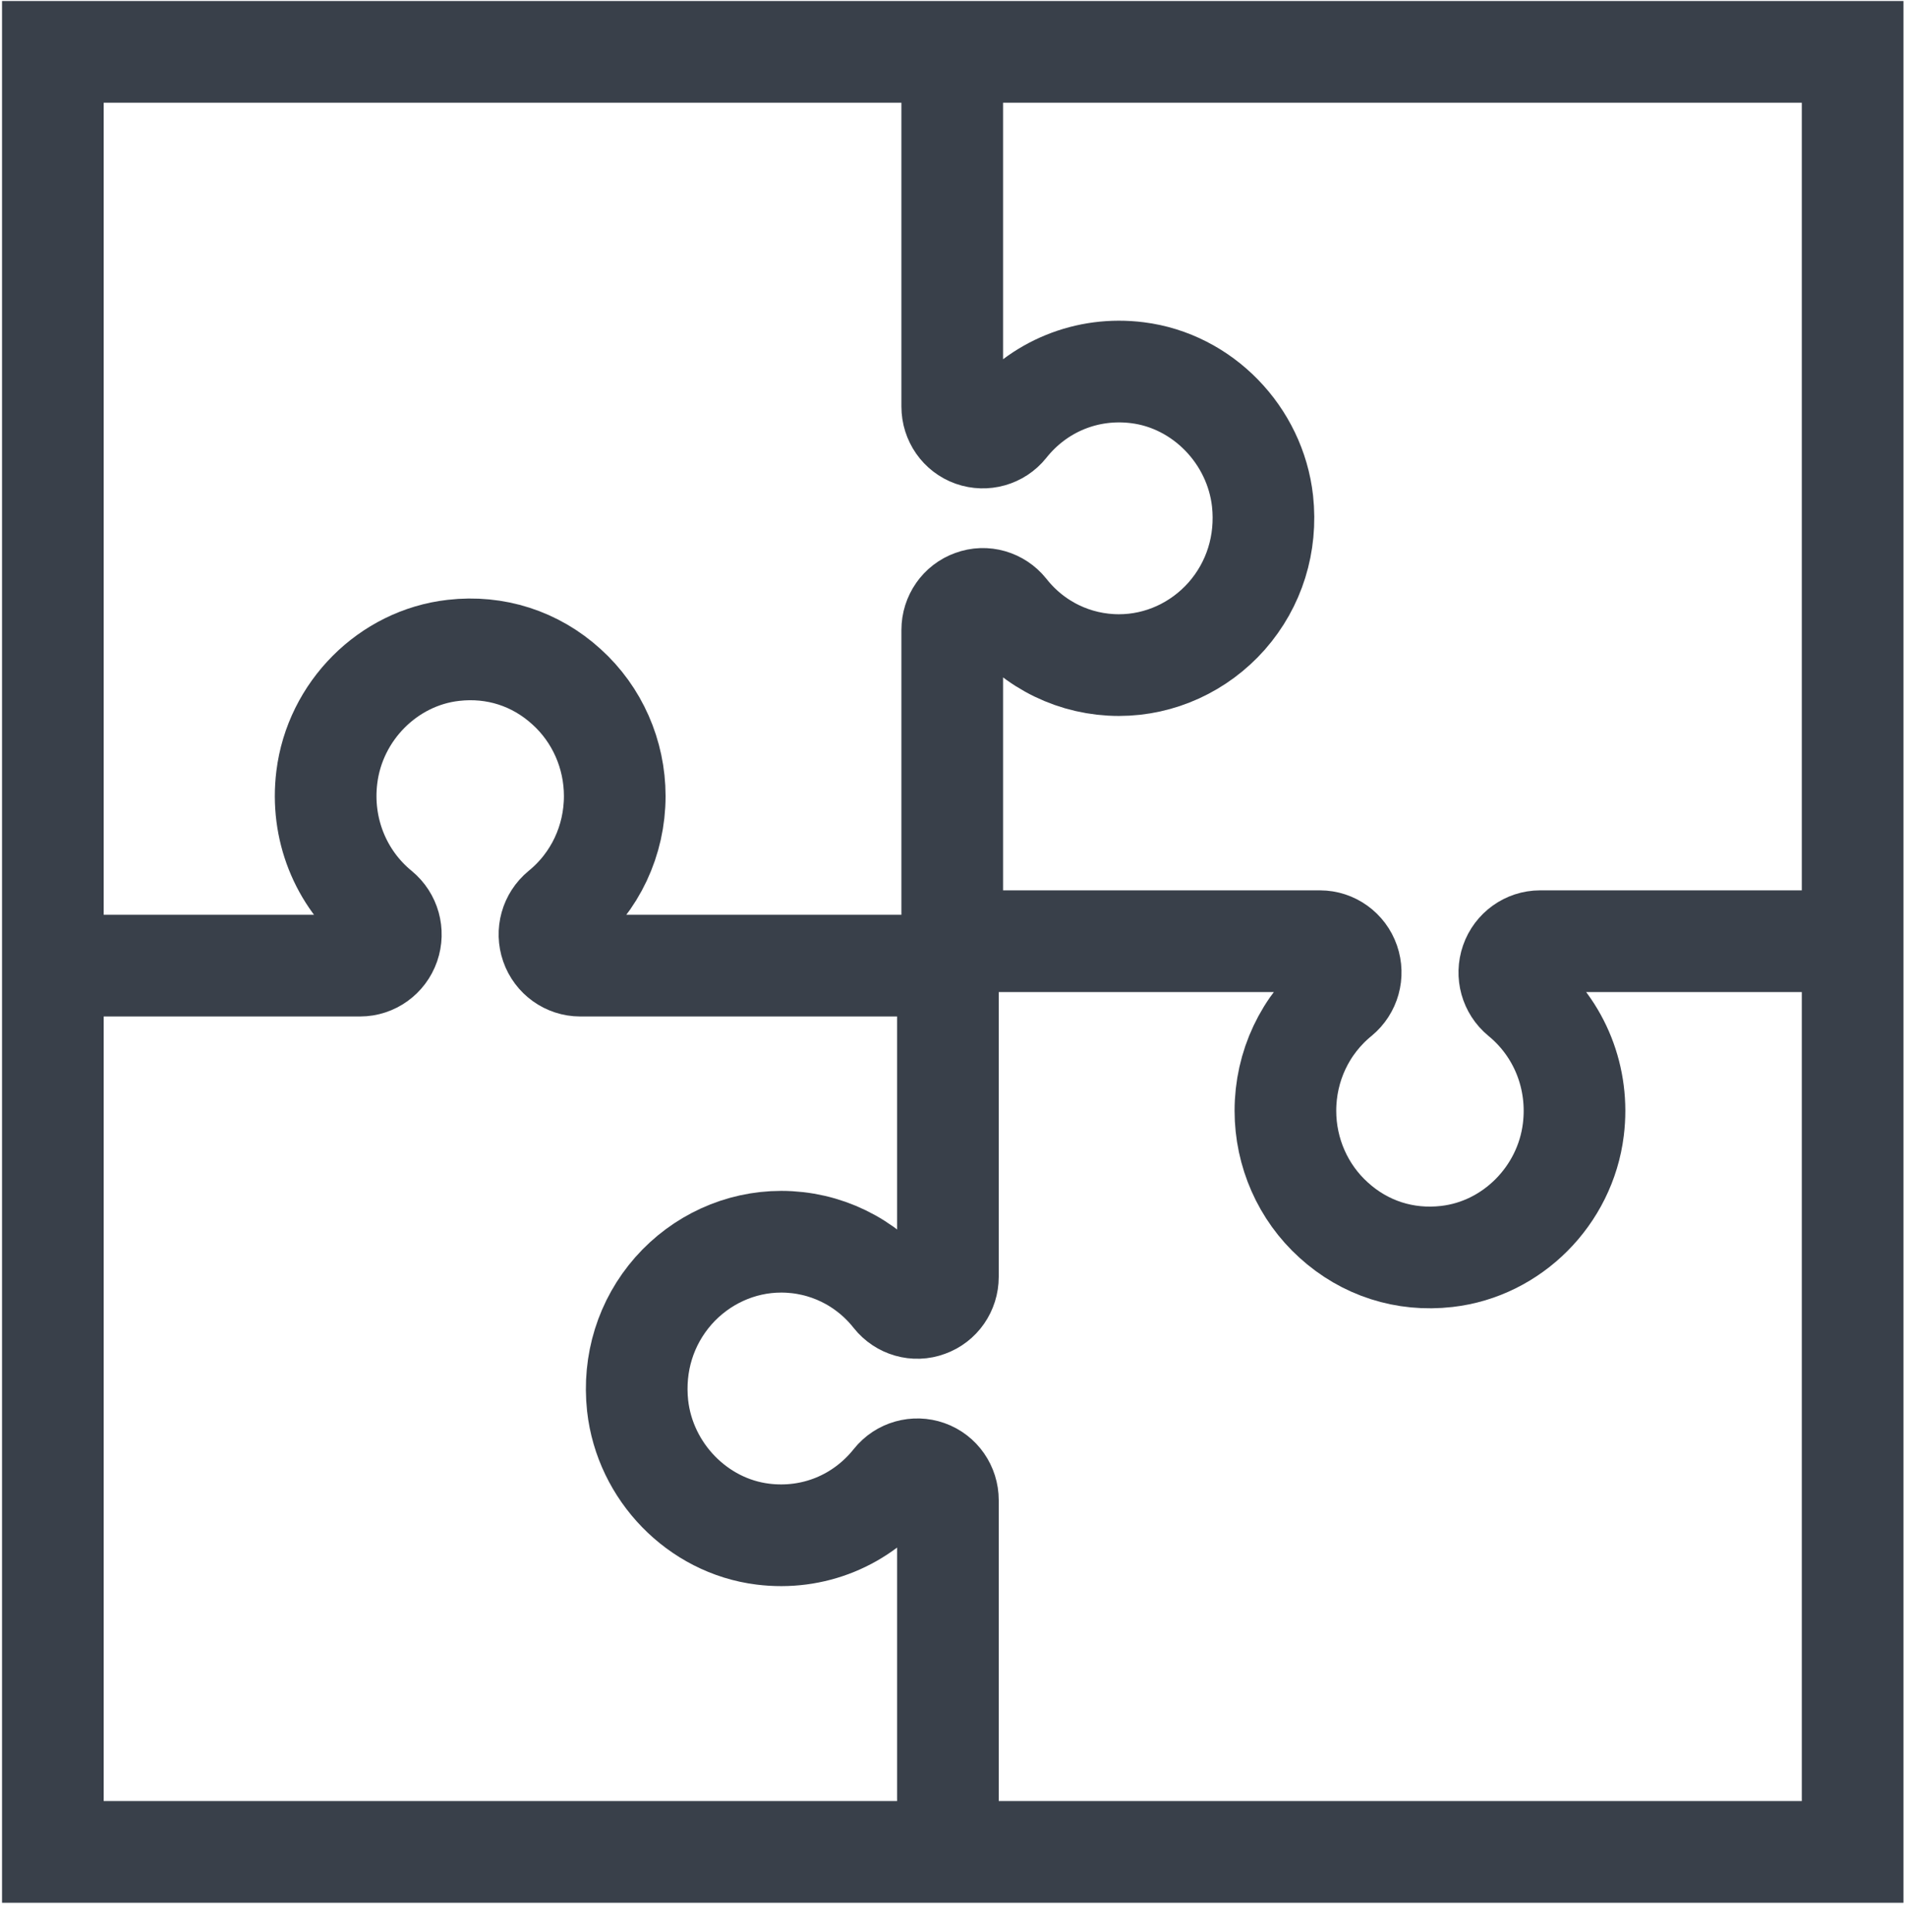 <?xml version="1.0" encoding="UTF-8"?>
<svg id="Layer_1" xmlns="http://www.w3.org/2000/svg" version="1.1" viewBox="0 0 75 76">
  <!-- Generator: Adobe Illustrator 29.0.1, SVG Export Plug-In . SVG Version: 2.1.0 Build 192)  -->
  <defs>
    <style>
      .st0 {
        fill: none;
        stroke: #39404a;
        stroke-miterlimit: 10;
        stroke-width: 4px;
      }
    </style>
  </defs>
  <path class="st0" d="M37.47,2.13v13.86c0,.52.32.98.8,1.15.48.17,1.02.02,1.34-.38,1.25-1.57,3.17-2.35,5.15-2.1,2.56.32,4.63,2.45,4.92,5.05.18,1.67-.32,3.28-1.41,4.52-1.08,1.22-2.62,1.93-4.24,1.93-1.72,0-3.34-.78-4.42-2.15-.32-.4-.86-.56-1.34-.38-.48.17-.8.63-.8,1.15v12.24h14.47c.51,0,.97.33,1.14.82.17.49.02,1.03-.38,1.36-1.35,1.1-2.12,2.74-2.12,4.49,0,1.64.69,3.21,1.9,4.3,1.22,1.11,2.8,1.62,4.45,1.43,2.57-.29,4.66-2.39,4.98-4.99.25-2.01-.53-3.97-2.07-5.23-.4-.33-.55-.87-.38-1.36.17-.49.63-.82,1.14-.82h12.36"/>
  <rect class="st0" x="2.08" y="2.04" width="70.82" height="70.8"/>
  <path class="st0" d="M37.3,72.87v-13.86c0-.52-.32-.98-.8-1.15-.48-.17-1.02-.02-1.34.38-1.25,1.57-3.17,2.35-5.15,2.1-2.56-.32-4.63-2.45-4.92-5.05-.18-1.67.32-3.28,1.41-4.52,1.08-1.22,2.62-1.93,4.24-1.93,1.72,0,3.34.78,4.42,2.15.32.4.86.56,1.34.38.48-.17.8-.63.8-1.15v-12.24h-14.47c-.51,0-.97-.33-1.14-.82-.17-.49-.02-1.03.38-1.36,1.35-1.1,2.12-2.74,2.12-4.49,0-1.64-.69-3.21-1.9-4.3-1.22-1.11-2.8-1.62-4.45-1.43-2.57.29-4.66,2.39-4.98,4.99-.25,2.01.53,3.97,2.07,5.23.4.33.55.87.38,1.36-.17.49-.63.82-1.14.82H2.12"/>
</svg>